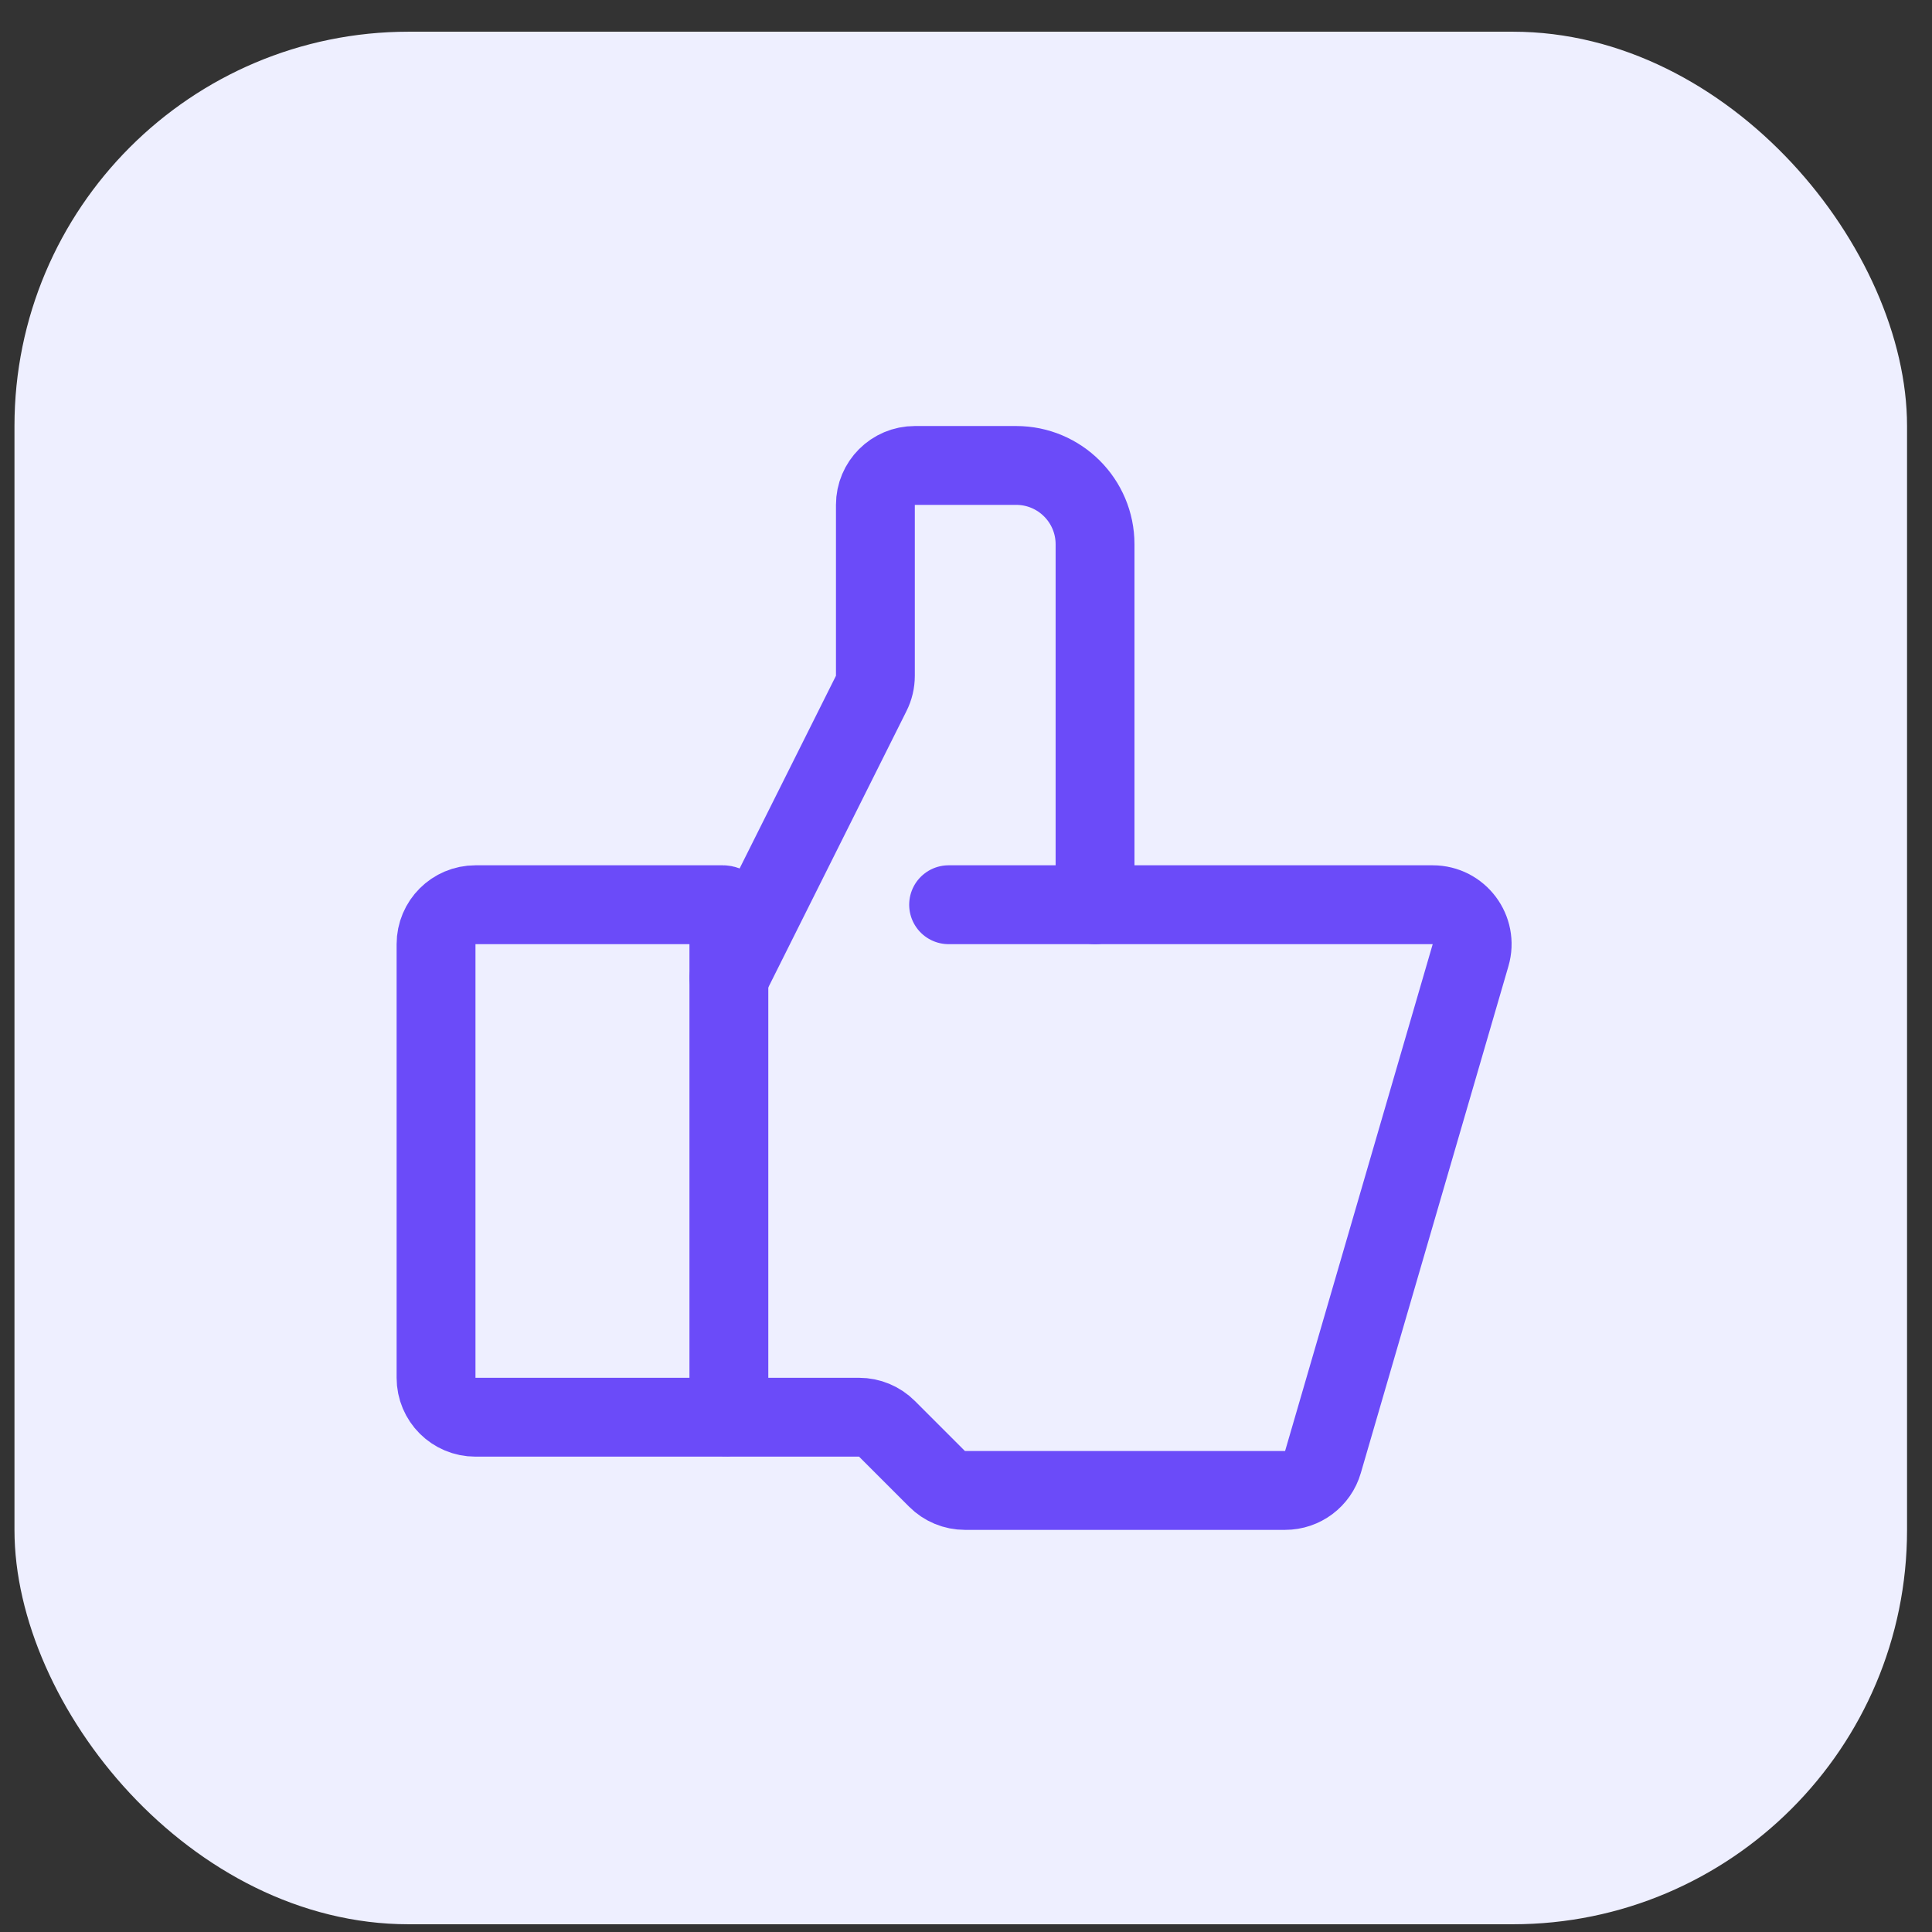 <svg width="49" height="49" viewBox="0 0 49 49" fill="none" xmlns="http://www.w3.org/2000/svg">
<rect x="0" y="0" width="49" height="49" fill="#333333" stroke="none"/>
<rect x="0.367" y="0.804" width="48" height="48" rx="10" fill="#EEEFFF"/>
<path d="M18.336 35.944H12.059C11.506 35.944 11.059 35.497 11.059 34.944V23.946C11.059 23.394 11.506 22.946 12.059 22.946H18.336C18.419 22.946 18.486 23.013 18.486 23.096V35.794C18.486 35.877 18.419 35.944 18.336 35.944Z" stroke="#6B4BF9" stroke-width="2" stroke-linecap="round"/>
<path d="M18.488 24.803L22.096 17.587C22.166 17.448 22.202 17.294 22.202 17.139V12.805C22.202 12.252 22.65 11.805 23.202 11.805H25.773C26.877 11.805 27.773 12.7 27.773 13.805V22.946" stroke="#6B4BF9" stroke-width="2" stroke-linecap="round"/>
<path d="M24.059 22.946H36.337C37.004 22.946 37.484 23.586 37.297 24.226L33.553 37.081C33.429 37.508 33.038 37.801 32.593 37.801H24.473C24.208 37.801 23.954 37.696 23.766 37.508L22.495 36.237C22.307 36.05 22.053 35.944 21.788 35.944H18.488" stroke="#6B4BF9" stroke-width="2" stroke-linecap="round"/>
</svg>

